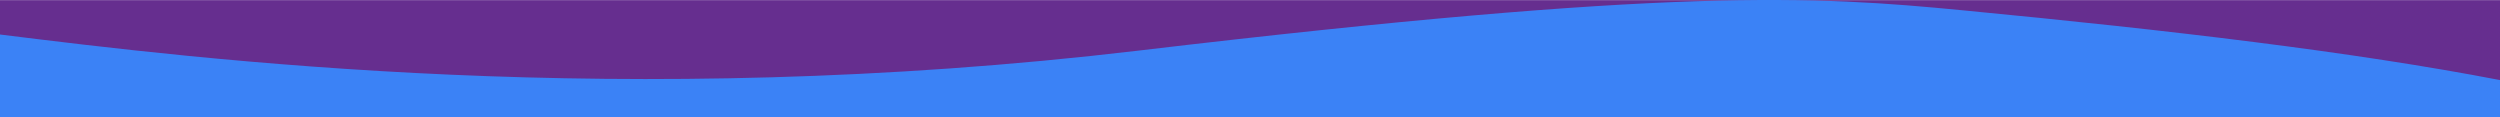 <svg version="1.2" xmlns="http://www.w3.org/2000/svg" viewBox="0 0 1920 90" width="1920" height="90">
	<title>gmb-member-top-svg</title>
	<style>
		.s0 { fill: #662e8f } 
		.s1 { fill: #3b82f6 } 
	</style>
	<path id="rect839" class="s0" d="m0 0.1h1920v89.9h-1920z"/>
	<path id="path825" class="s1" d="m1920 90v-28.5c-112.8-21.7-252.4-38.2-412.8-53.6-113.7-11-221.6-17.8-633.1 31-395.1 46.8-721.1 6.6-874.1-12.4v63.5z"/>
</svg>